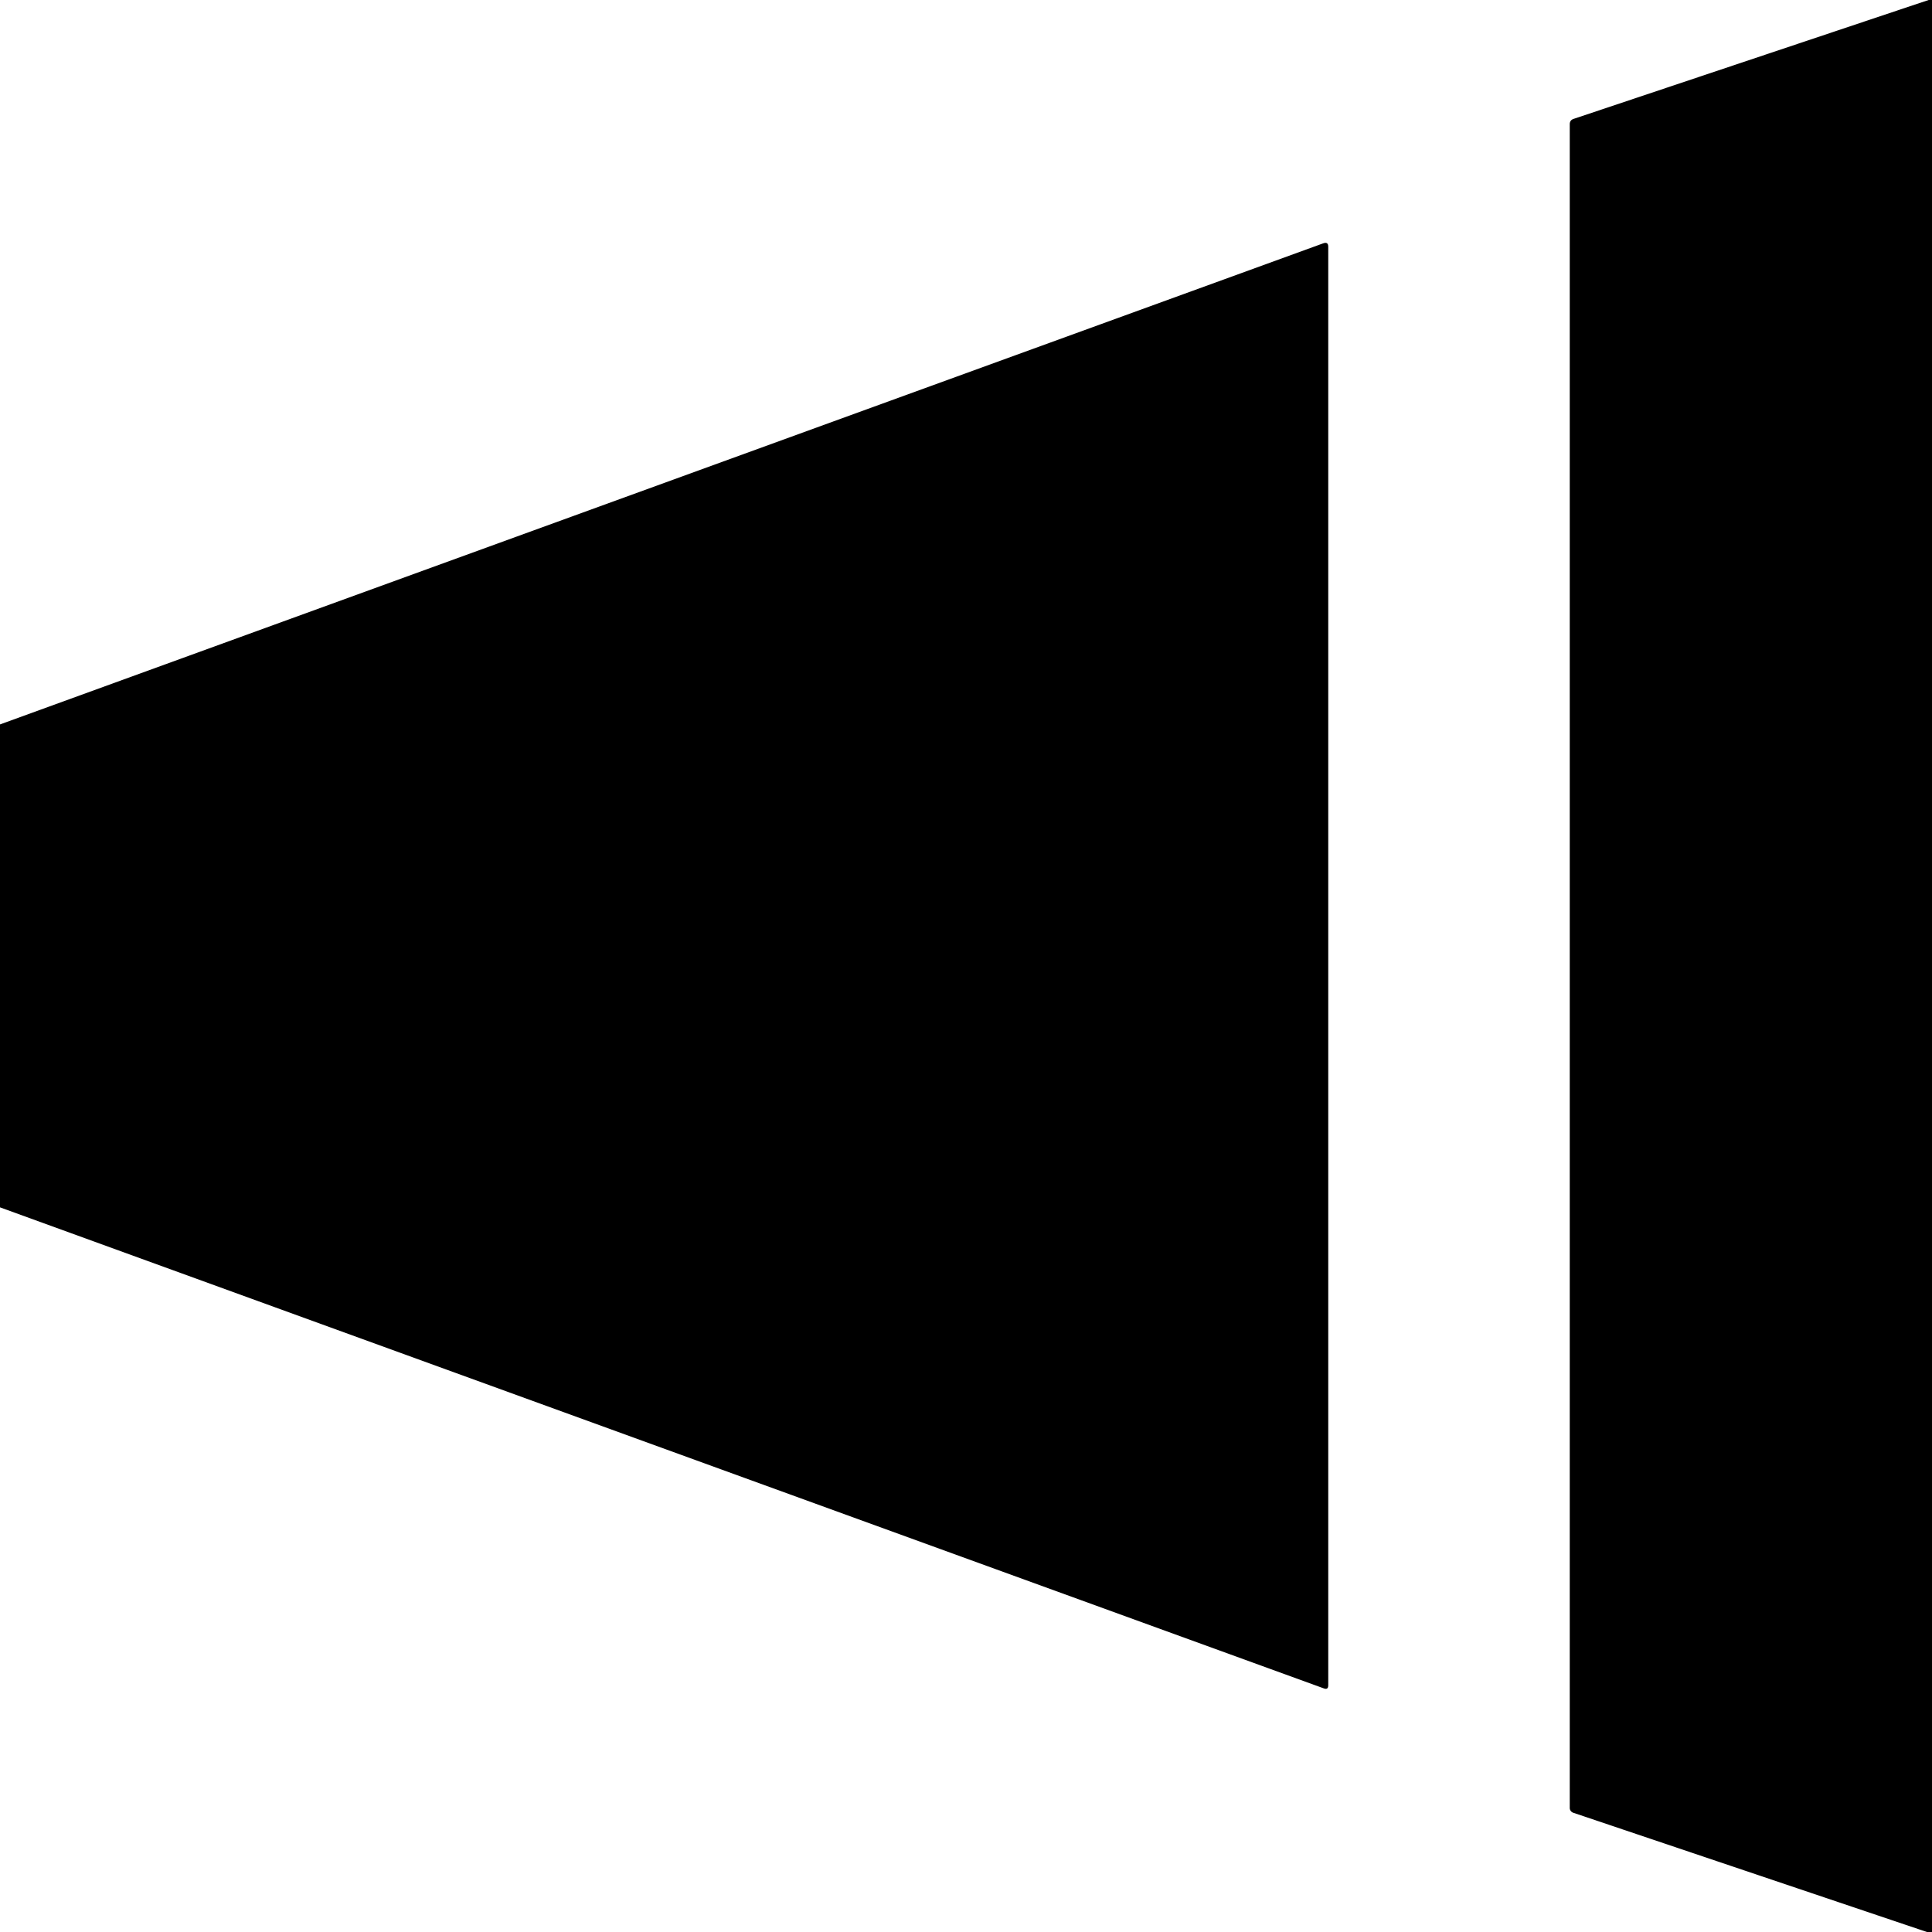 <?xml version="1.0" encoding="UTF-8" standalone="no"?>
<!DOCTYPE svg PUBLIC "-//W3C//DTD SVG 1.1//EN" "http://www.w3.org/Graphics/SVG/1.1/DTD/svg11.dtd">
<svg xmlns="http://www.w3.org/2000/svg" version="1.1" viewBox="0.00 0.00 256.00 256.00">
<path fill="#000000" d="
  M 255.55 0.00
  L 256.00 0.00
  L 256.00 256.00
  L 255.33 256.00
  L 208.47 240.20
  A 0.68 0.68 0.0 0 1 208.00 239.55
  L 208.00 16.46
  Q 208.00 15.92 208.52 15.75
  L 255.55 0.00
  Z"
/>
<path fill="#000000" d="
  M 0.00 159.98
  L 0.00 95.99
  L 175.34 32.24
  Q 176.00 32.00 176.00 32.70
  L 176.00 223.31
  Q 176.00 223.94 175.41 223.72
  L 0.00 159.98
  Z"
/>
</svg>
